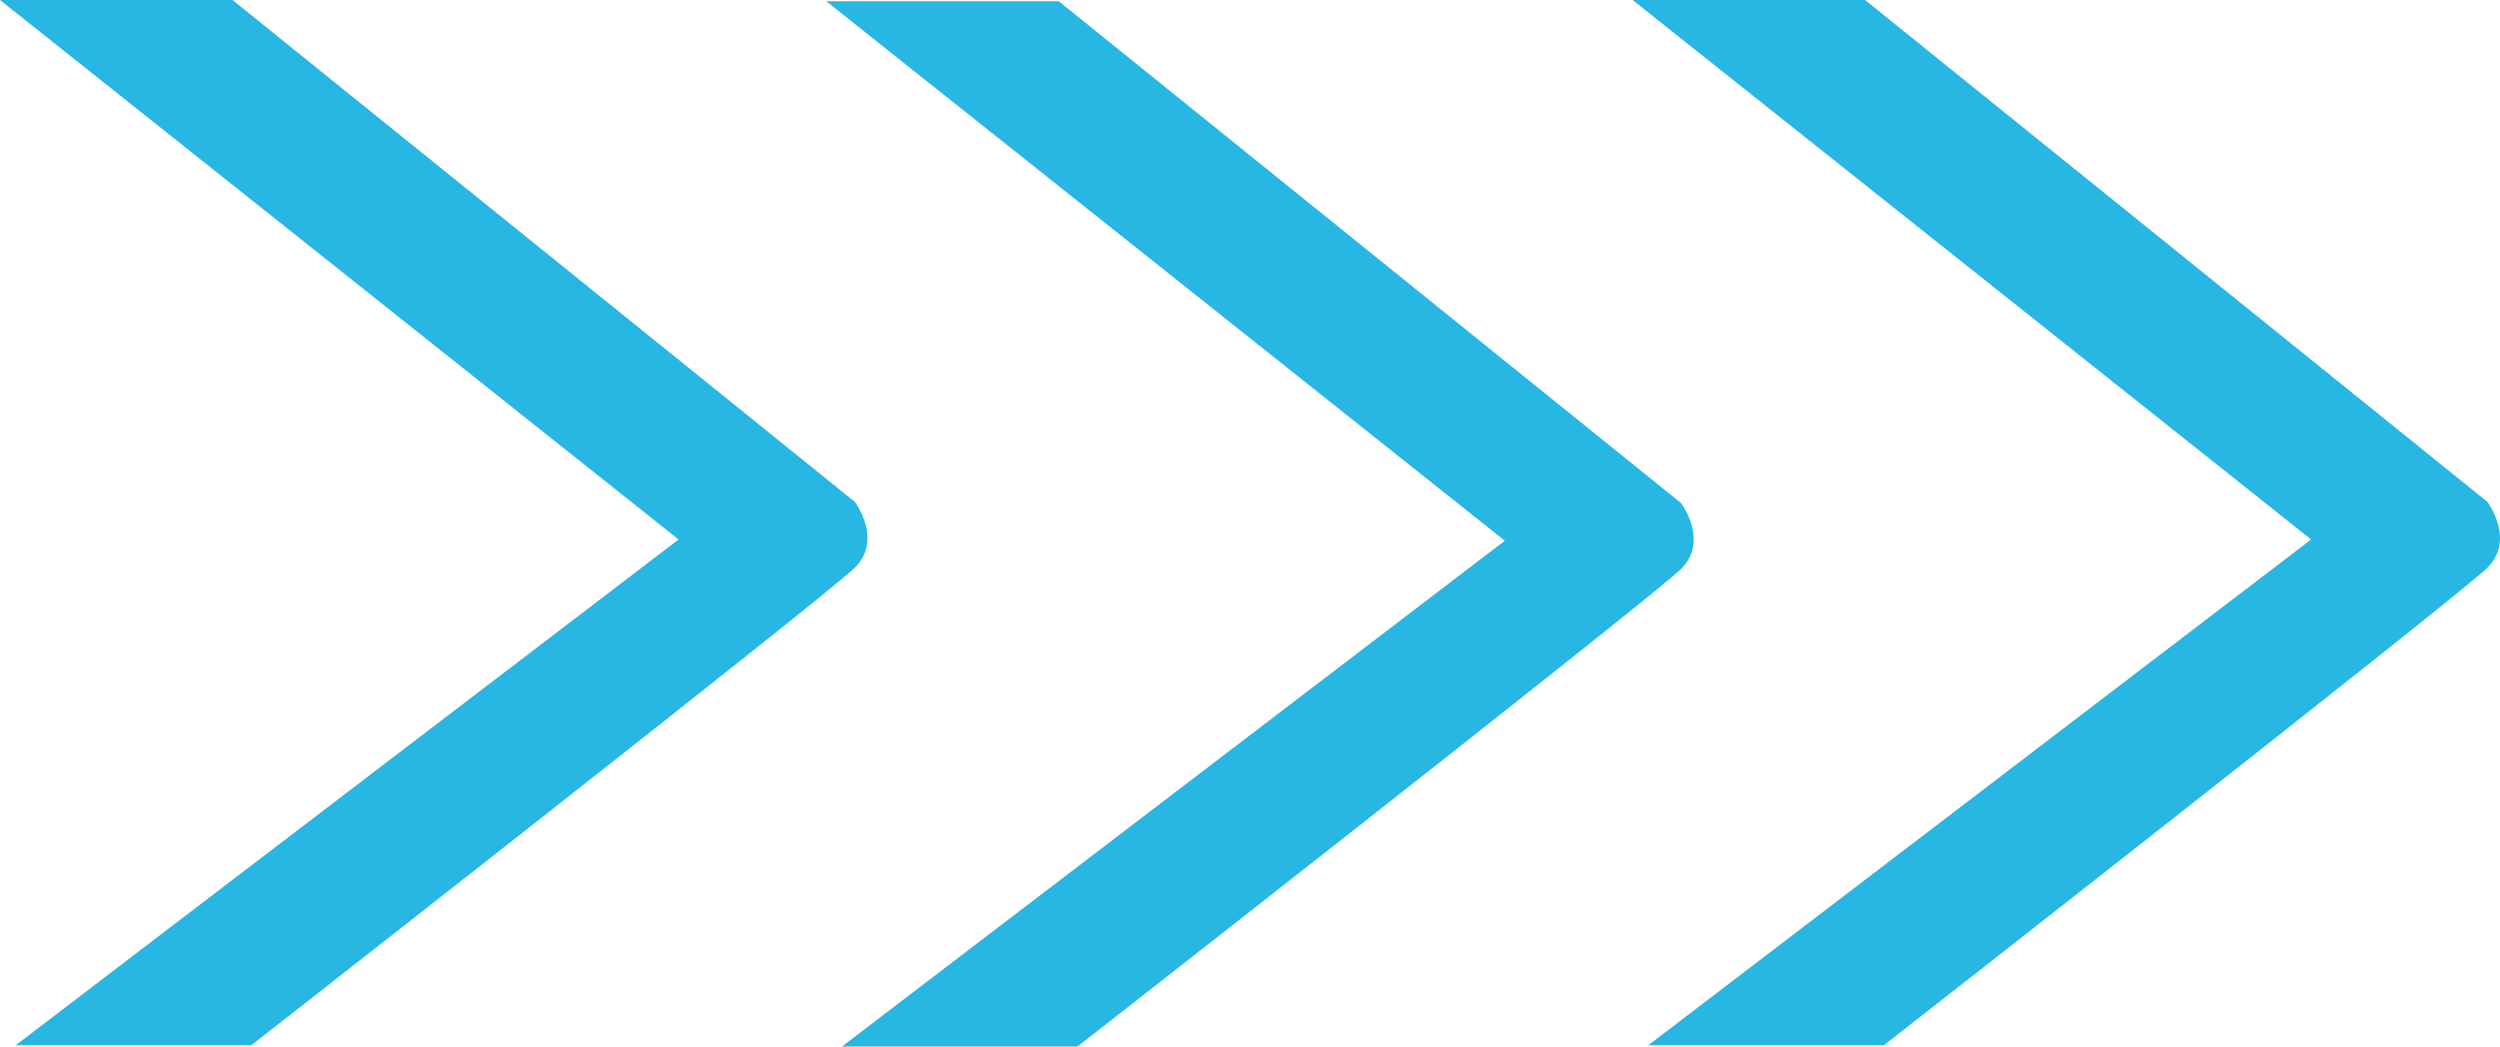<svg id="Group_82" data-name="Group 82" xmlns="http://www.w3.org/2000/svg" xmlns:xlink="http://www.w3.org/1999/xlink" width="283.646" height="118.735" viewBox="0 0 283.646 118.735">
  <defs>
    <clipPath id="clip-path">
      <rect id="Rectangle_314" data-name="Rectangle 314" width="283.646" height="118.735" fill="#27b7e2"/>
    </clipPath>
  </defs>
  <g id="Group_29" data-name="Group 29" transform="translate(0 0)" clip-path="url(#clip-path)">
    <path id="Path_59" data-name="Path 59" d="M1.781,0h24.6l70.6,56.933s3.239,4.276,0,7.485-68.467,54.174-68.467,54.174H1.781L76.989,61.209,0,0" transform="translate(0 0)" fill="#27b7e2"/>
    <path id="Path_60" data-name="Path 60" d="M27.367.039h24.6l70.6,56.933s3.239,4.276,0,7.485S54.1,118.631,54.1,118.631H27.367l75.208-57.384L25.586.039" transform="translate(68.158 0.104)" fill="#27b7e2"/>
    <path id="Path_61" data-name="Path 61" d="M52.336,0h24.6l70.6,56.933s3.239,4.276,0,7.485-68.467,54.174-68.467,54.174H52.336l75.208-57.384L50.555,0" transform="translate(134.672 0)" fill="#27b7e2"/>
  </g>
</svg>
